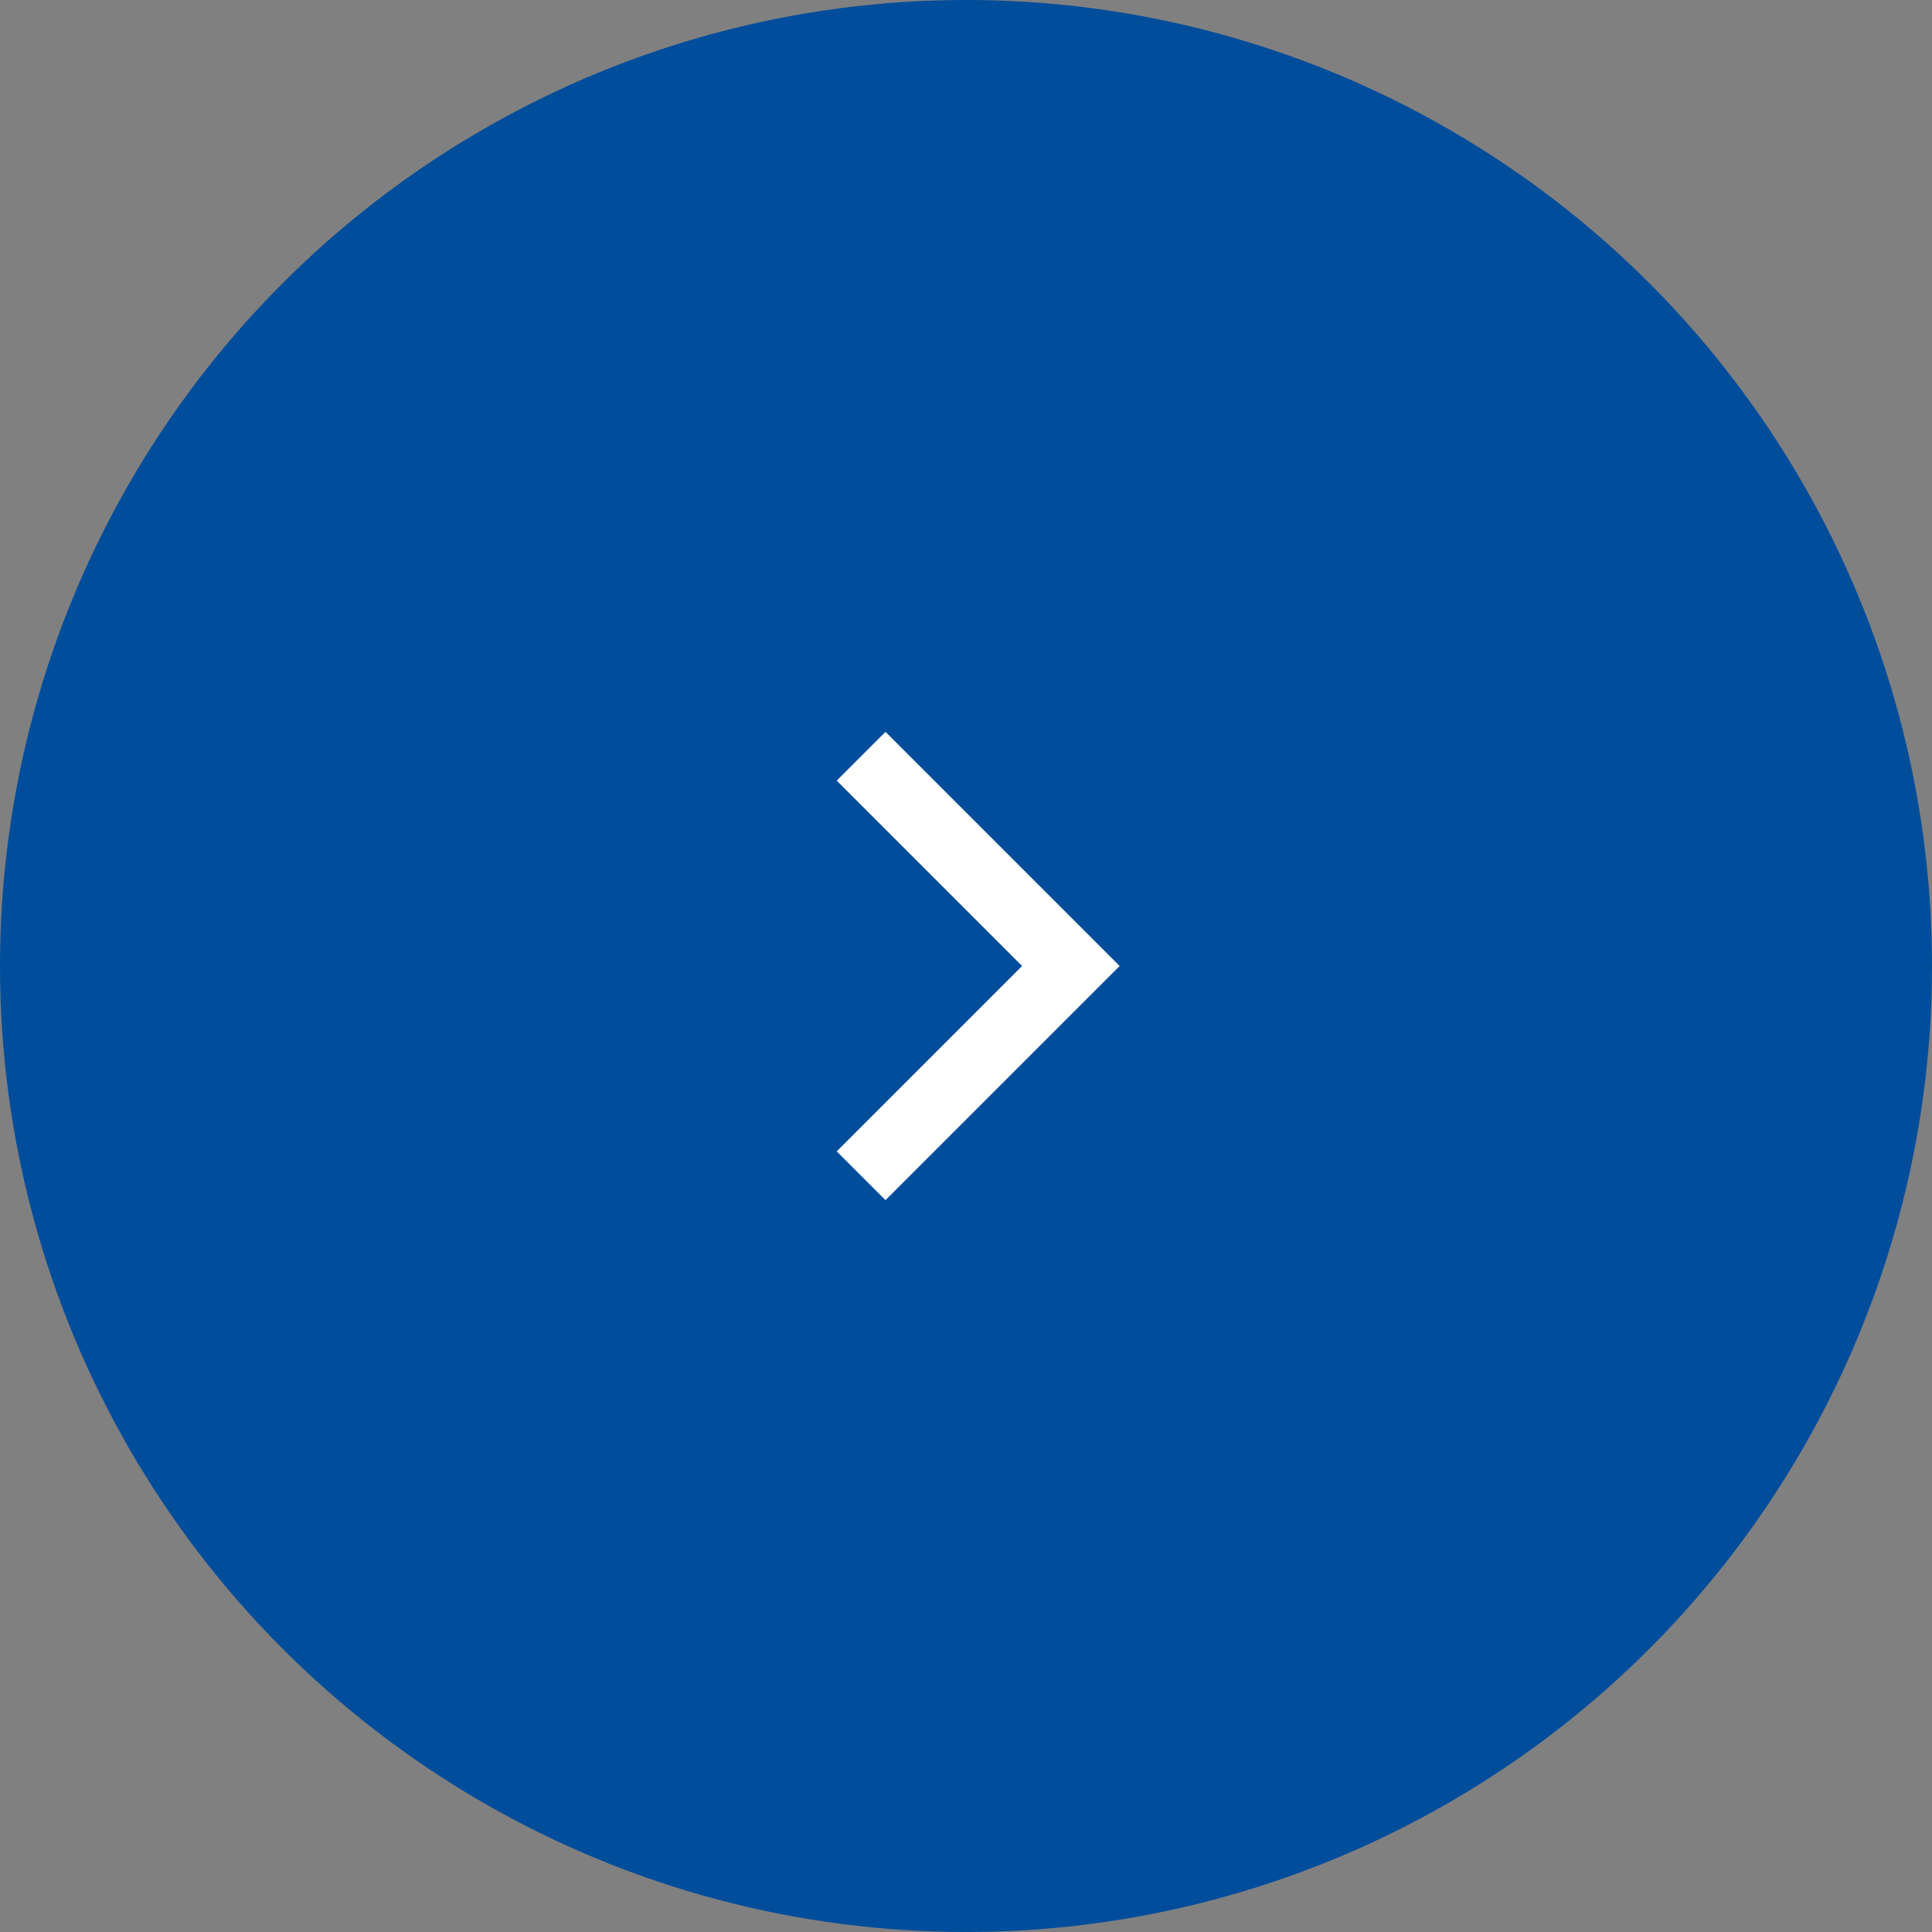 <?xml version="1.0" encoding="UTF-8"?><svg xmlns="http://www.w3.org/2000/svg" viewBox="0 0 28 28"><rect x="0" y="0" width="28" height="28" fill="#808080" stroke="none"/><defs><style>.d{fill:#004d9c;}.e{fill:none;stroke:#fff;stroke-miterlimit:10;}</style></defs><g id="a"/><g id="b"><g id="c"><g><circle class="d" cx="14" cy="14" r="14"/><polyline class="e" points="12.48 10.96 15.52 14 12.48 17.04"/></g></g></g></svg>